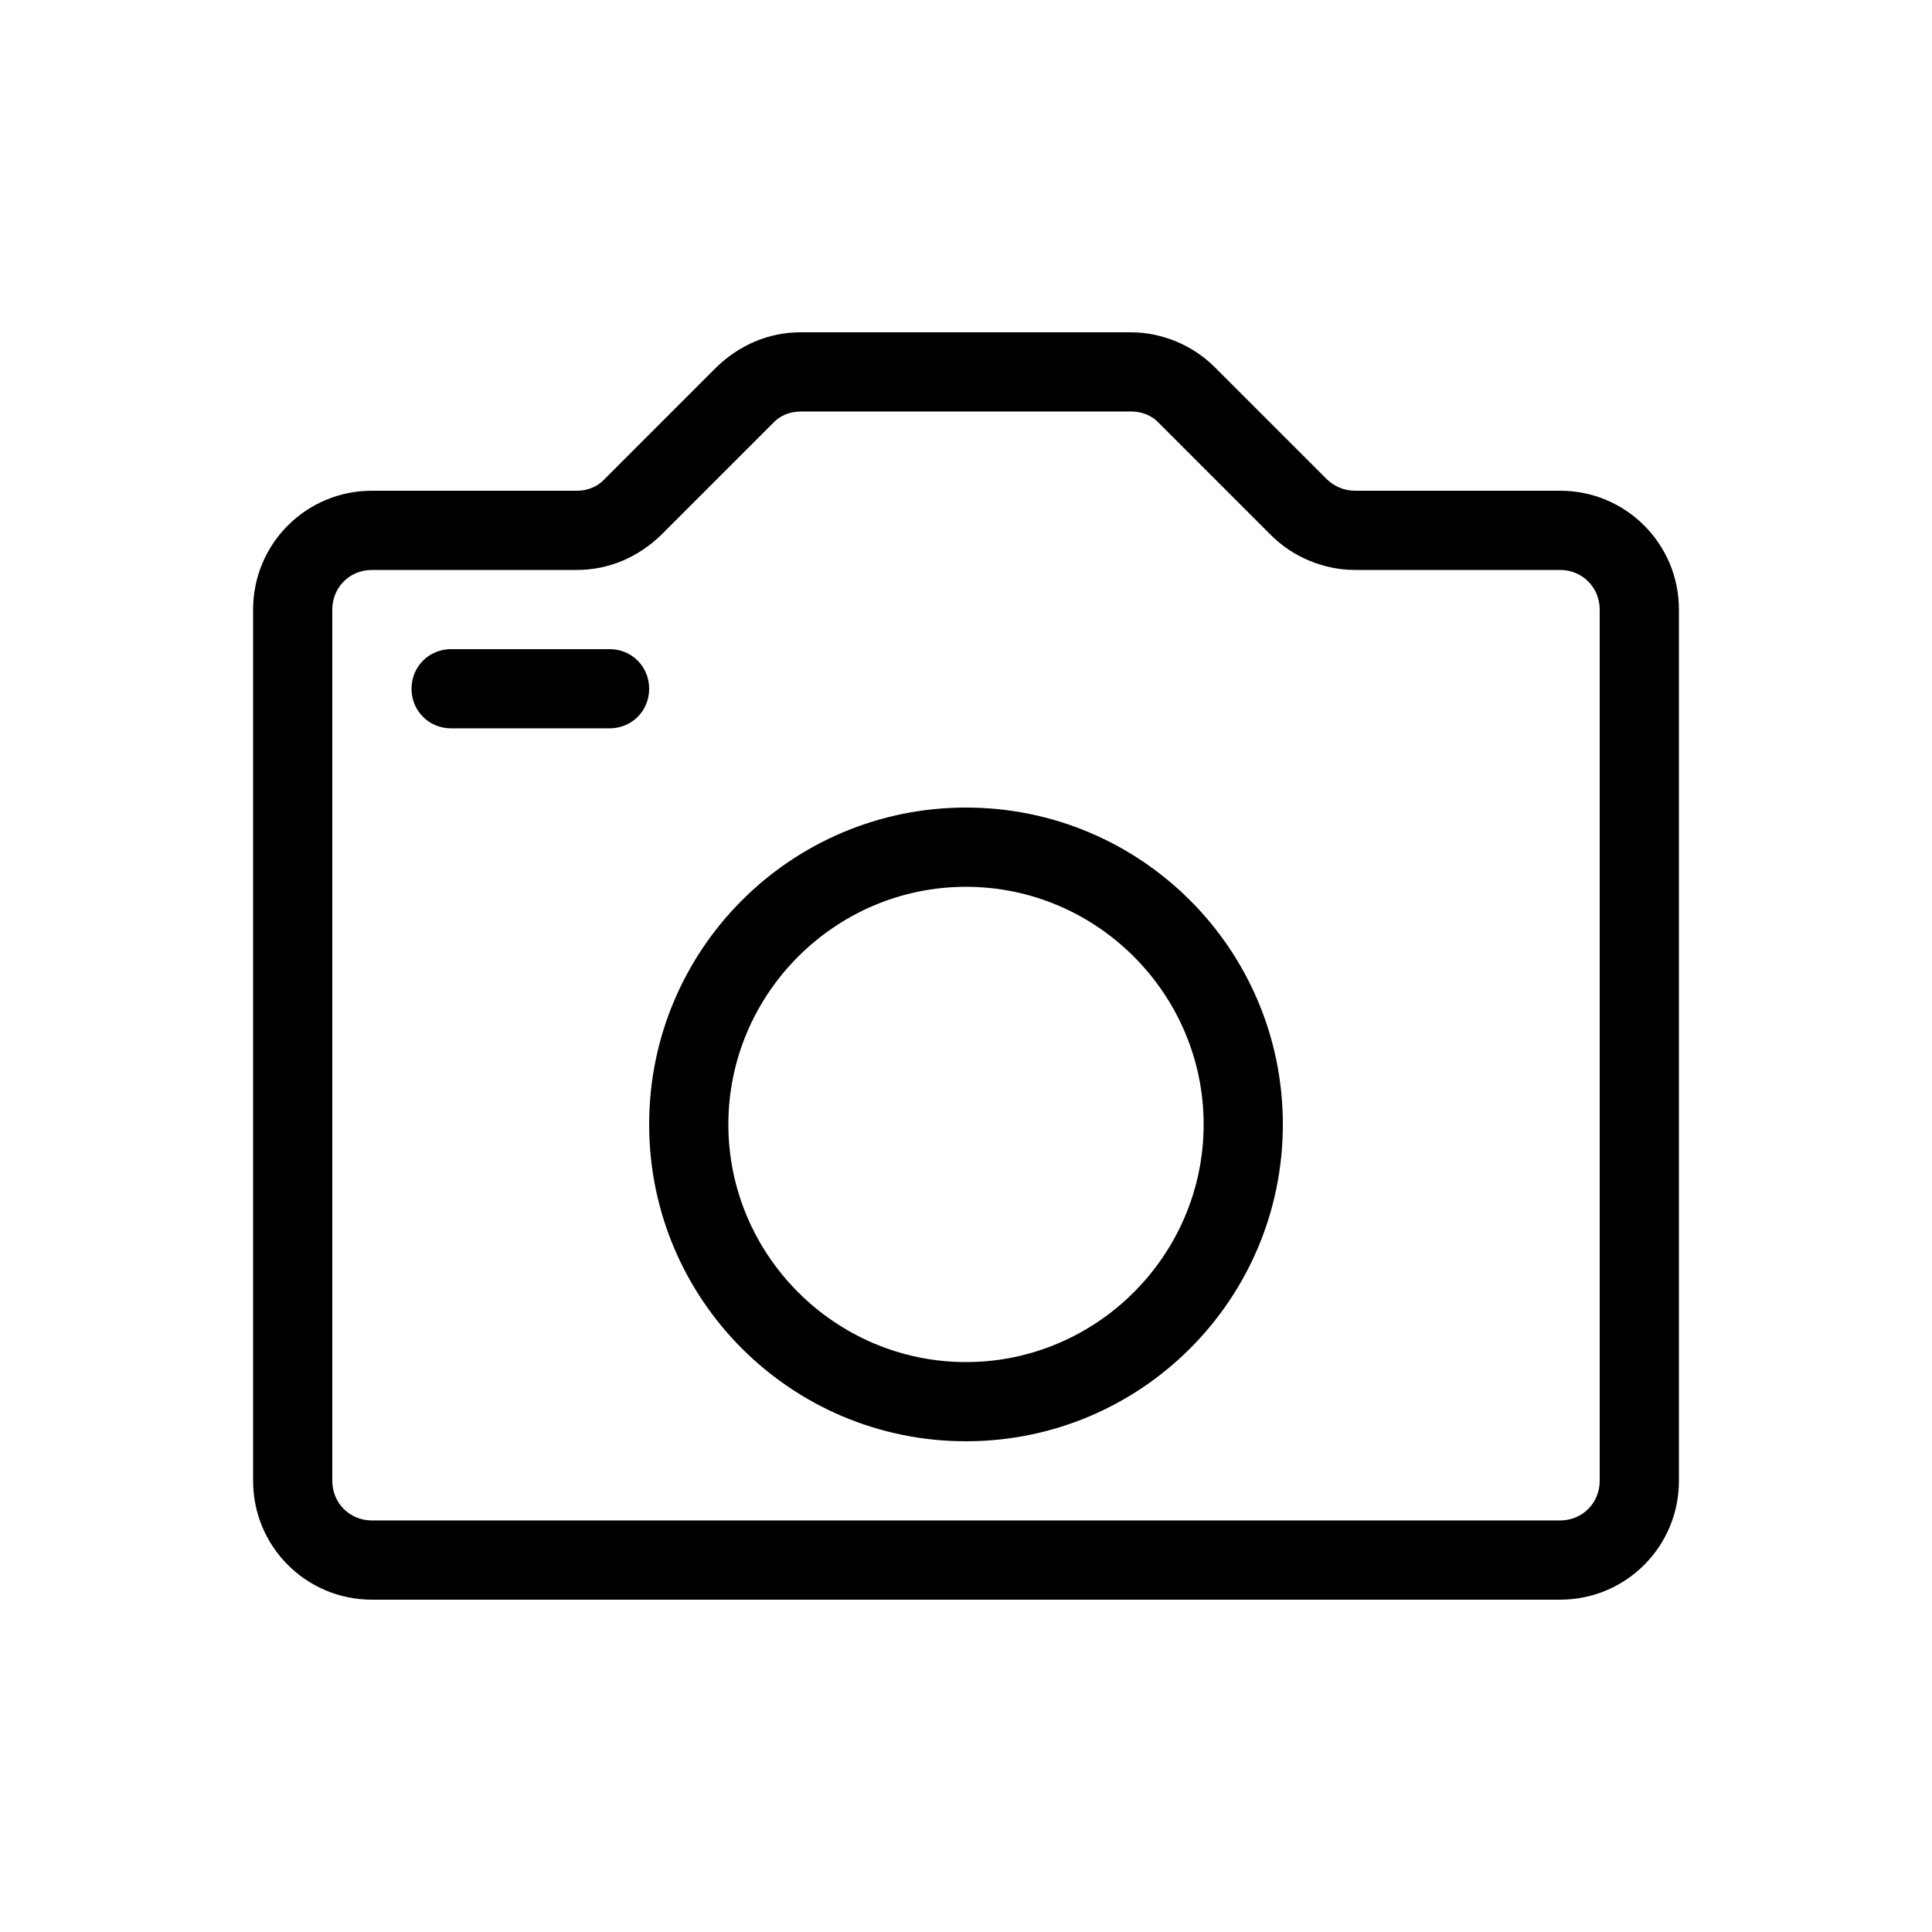 <?xml version="1.0" encoding="UTF-8"?>
<!-- Uploaded to: ICON Repo, www.svgrepo.com, Generator: ICON Repo Mixer Tools -->
<svg fill="#000000" width="800px" height="800px" version="1.1" viewBox="144 144 512 512" xmlns="http://www.w3.org/2000/svg">
 <g>
  <path d="m400 525.95c-46.391 0-83.969-37.574-83.969-83.969 0-46.391 37.574-83.969 83.969-83.969 46.391 0 83.969 37.574 83.969 83.969-0.004 46.395-37.578 83.969-83.969 83.969zm0-146.94c-34.637 0-62.977 28.34-62.977 62.977s28.34 62.977 62.977 62.977 62.977-28.34 62.977-62.977-28.34-62.977-62.977-62.977z"/>
  <path d="m305.54 337.02h-41.984c-5.879 0-10.496-4.621-10.496-10.496 0-5.879 4.617-10.496 10.496-10.496h41.984c5.875 0 10.496 4.617 10.496 10.496 0 5.875-4.621 10.496-10.496 10.496z"/>
  <path d="m557.44 567.93h-314.88c-17.422 0-31.484-14.062-31.484-31.488v-230.91c0-17.422 14.062-31.484 31.488-31.484h54.371c2.731 0 5.457-1.051 7.348-3.148l29.598-29.598c6.086-5.879 13.852-9.238 22.25-9.238h87.535c8.188 0 16.375 3.359 22.25 9.238l29.598 29.598c2.106 2.098 4.832 3.148 7.562 3.148h54.371c17.422 0 31.484 14.062 31.484 31.488v230.91c0 17.422-14.062 31.484-31.488 31.484zm-314.88-272.89c-5.879 0-10.496 4.617-10.496 10.496v230.91c0 5.875 4.617 10.492 10.496 10.492h314.88c5.879 0 10.496-4.617 10.496-10.496v-230.91c-0.004-5.875-4.621-10.492-10.5-10.492h-54.371c-8.188 0-16.375-3.359-22.25-9.238l-29.598-29.598c-1.891-2.098-4.617-3.148-7.348-3.148h-87.746c-2.731 0-5.457 1.051-7.348 3.148l-29.598 29.598c-6.09 5.879-13.855 9.238-22.254 9.238z"/>
 </g>
</svg>